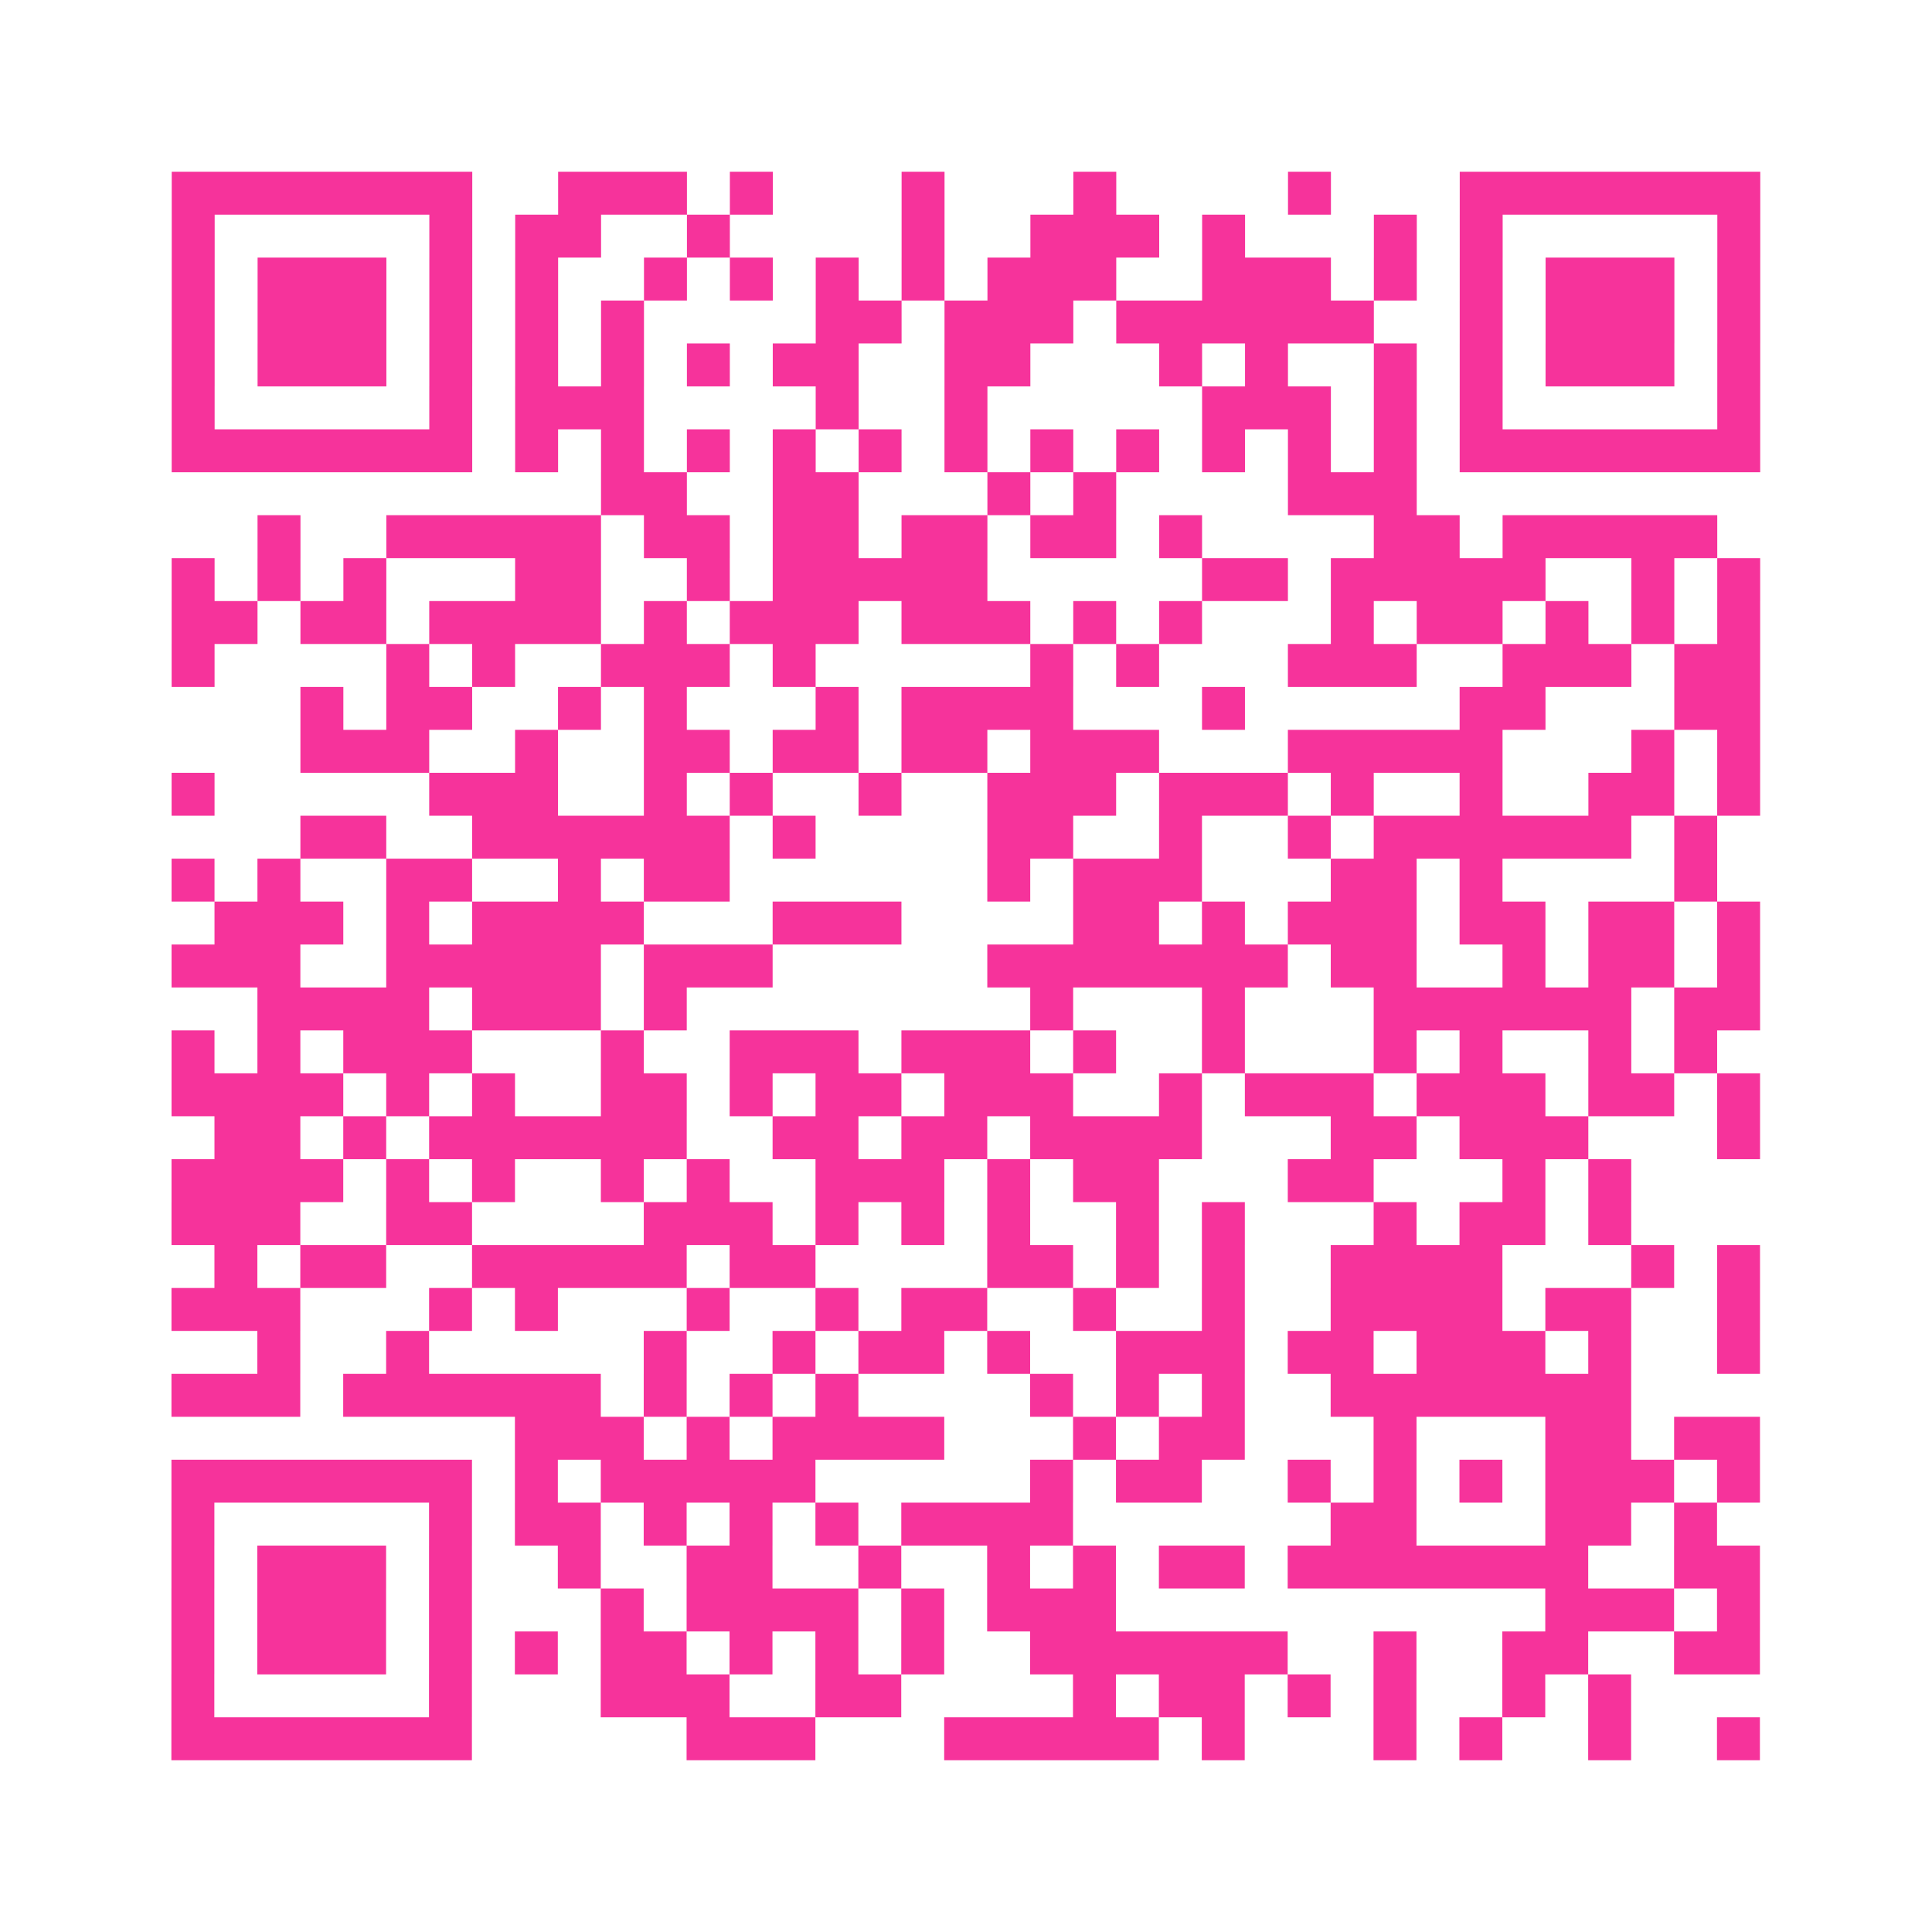 <?xml version="1.0" encoding="UTF-8"?>
<svg xmlns="http://www.w3.org/2000/svg" viewBox="0 0 45 45" class="pyqrcode"><path fill="transparent" d="M0 0h45v45h-45z"/><path stroke="#f6339b" class="pyqrline" d="M4 4.5h7m2 0h3m1 0h1m3 0h1m3 0h1m4 0h1m3 0h7m-37 1h1m5 0h1m1 0h2m2 0h1m4 0h1m2 0h3m1 0h1m3 0h1m1 0h1m5 0h1m-37 1h1m1 0h3m1 0h1m1 0h1m2 0h1m1 0h1m1 0h1m1 0h1m1 0h3m2 0h3m1 0h1m1 0h1m1 0h3m1 0h1m-37 1h1m1 0h3m1 0h1m1 0h1m1 0h1m4 0h2m1 0h3m1 0h6m2 0h1m1 0h3m1 0h1m-37 1h1m1 0h3m1 0h1m1 0h1m1 0h1m1 0h1m1 0h2m2 0h2m3 0h1m1 0h1m2 0h1m1 0h1m1 0h3m1 0h1m-37 1h1m5 0h1m1 0h3m4 0h1m2 0h1m5 0h3m1 0h1m1 0h1m5 0h1m-37 1h7m1 0h1m1 0h1m1 0h1m1 0h1m1 0h1m1 0h1m1 0h1m1 0h1m1 0h1m1 0h1m1 0h1m1 0h7m-27 1h2m2 0h2m3 0h1m1 0h1m4 0h3m-27 1h1m2 0h5m1 0h2m1 0h2m1 0h2m1 0h2m1 0h1m4 0h2m1 0h5m-36 1h1m1 0h1m1 0h1m3 0h2m2 0h1m1 0h5m5 0h2m1 0h5m2 0h1m1 0h1m-37 1h2m1 0h2m1 0h4m1 0h1m1 0h3m1 0h3m1 0h1m1 0h1m3 0h1m1 0h2m1 0h1m1 0h1m1 0h1m-37 1h1m4 0h1m1 0h1m2 0h3m1 0h1m5 0h1m1 0h1m3 0h3m2 0h3m1 0h2m-34 1h1m1 0h2m2 0h1m1 0h1m3 0h1m1 0h4m3 0h1m5 0h2m3 0h2m-34 1h3m2 0h1m2 0h2m1 0h2m1 0h2m1 0h3m3 0h5m3 0h1m1 0h1m-37 1h1m5 0h3m2 0h1m1 0h1m2 0h1m2 0h3m1 0h3m1 0h1m2 0h1m2 0h2m1 0h1m-34 1h2m2 0h6m1 0h1m4 0h2m2 0h1m2 0h1m1 0h6m1 0h1m-36 1h1m1 0h1m2 0h2m2 0h1m1 0h2m6 0h1m1 0h3m3 0h2m1 0h1m4 0h1m-35 1h3m1 0h1m1 0h4m3 0h3m4 0h2m1 0h1m1 0h3m1 0h2m1 0h2m1 0h1m-37 1h3m2 0h5m1 0h3m5 0h7m1 0h2m2 0h1m1 0h2m1 0h1m-35 1h4m1 0h3m1 0h1m8 0h1m3 0h1m3 0h6m1 0h2m-37 1h1m1 0h1m1 0h3m3 0h1m2 0h3m1 0h3m1 0h1m2 0h1m3 0h1m1 0h1m2 0h1m1 0h1m-36 1h4m1 0h1m1 0h1m2 0h2m1 0h1m1 0h2m1 0h3m2 0h1m1 0h3m1 0h3m1 0h2m1 0h1m-36 1h2m1 0h1m1 0h6m2 0h2m1 0h2m1 0h4m3 0h2m1 0h3m3 0h1m-37 1h4m1 0h1m1 0h1m2 0h1m1 0h1m2 0h3m1 0h1m1 0h2m3 0h2m3 0h1m1 0h1m-34 1h3m2 0h2m4 0h3m1 0h1m1 0h1m1 0h1m2 0h1m1 0h1m3 0h1m1 0h2m1 0h1m-33 1h1m1 0h2m2 0h5m1 0h2m4 0h2m1 0h1m1 0h1m2 0h4m3 0h1m1 0h1m-37 1h3m3 0h1m1 0h1m3 0h1m2 0h1m1 0h2m2 0h1m2 0h1m2 0h4m1 0h2m2 0h1m-35 1h1m2 0h1m5 0h1m2 0h1m1 0h2m1 0h1m2 0h3m1 0h2m1 0h3m1 0h1m2 0h1m-37 1h3m1 0h6m1 0h1m1 0h1m1 0h1m4 0h1m1 0h1m1 0h1m2 0h7m-26 1h3m1 0h1m1 0h4m3 0h1m1 0h2m3 0h1m3 0h2m1 0h2m-37 1h7m1 0h1m1 0h5m5 0h1m1 0h2m2 0h1m1 0h1m1 0h1m1 0h3m1 0h1m-37 1h1m5 0h1m1 0h2m1 0h1m1 0h1m1 0h1m1 0h4m6 0h2m3 0h2m1 0h1m-36 1h1m1 0h3m1 0h1m2 0h1m2 0h2m2 0h1m2 0h1m1 0h1m1 0h2m1 0h7m2 0h2m-37 1h1m1 0h3m1 0h1m3 0h1m1 0h4m1 0h1m1 0h3m10 0h3m1 0h1m-37 1h1m1 0h3m1 0h1m1 0h1m1 0h2m1 0h1m1 0h1m1 0h1m2 0h6m2 0h1m2 0h2m2 0h2m-37 1h1m5 0h1m3 0h3m2 0h2m4 0h1m1 0h2m1 0h1m1 0h1m2 0h1m1 0h1m-34 1h7m5 0h3m3 0h5m1 0h1m3 0h1m1 0h1m2 0h1m2 0h1"/></svg>
